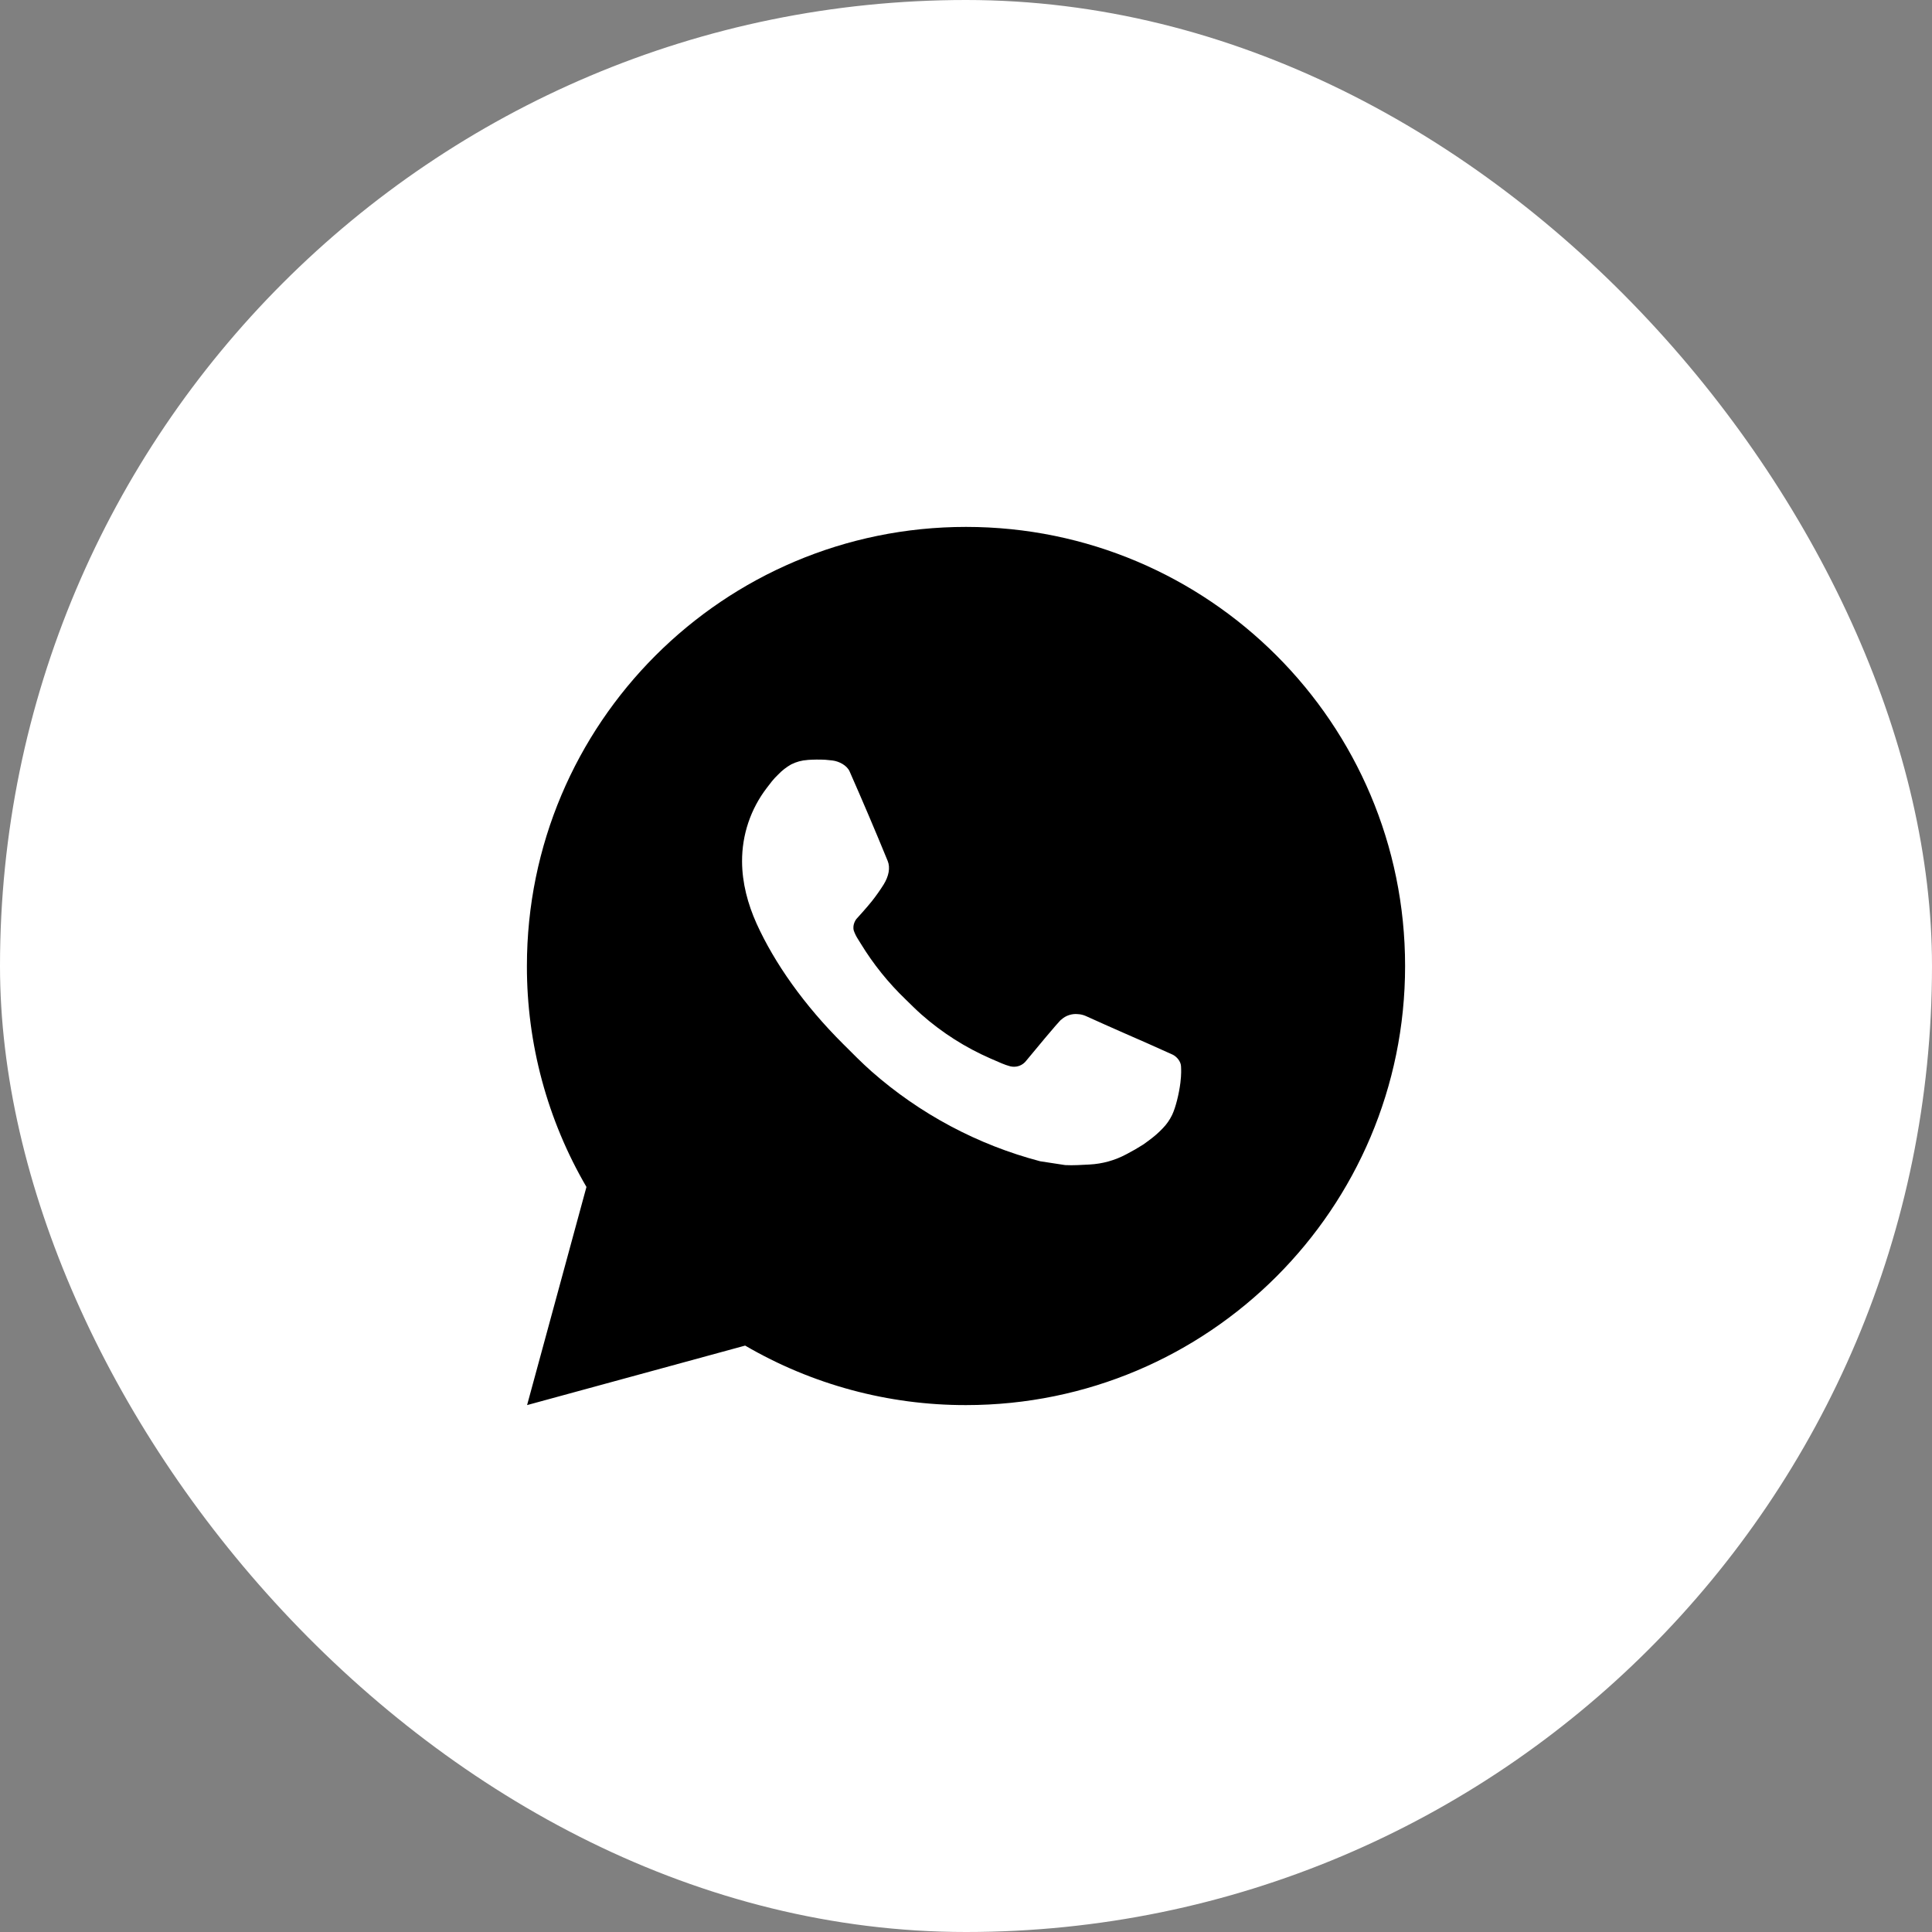 <?xml version="1.0" encoding="UTF-8"?> <svg xmlns="http://www.w3.org/2000/svg" width="44" height="44" viewBox="0 0 44 44" fill="none"><rect x="0" y="0" width="44" height="44" fill="#808080" stroke="none"/> <rect width="44" height="44" rx="22" fill="white"></rect> <g clip-path="url(#clip0_9_655)"> <path d="M12.004 32L13.356 27.032C12.465 25.505 11.997 23.768 12 22C12 16.477 16.477 12 22 12C27.523 12 32 16.477 32 22C32 27.523 27.523 32 22 32C20.233 32.003 18.497 31.535 16.97 30.645L12.004 32ZM18.391 17.308C18.262 17.316 18.136 17.35 18.02 17.408C17.912 17.469 17.812 17.546 17.726 17.636C17.606 17.749 17.538 17.847 17.465 17.942C17.095 18.423 16.897 19.013 16.9 19.62C16.902 20.11 17.03 20.587 17.23 21.033C17.639 21.935 18.312 22.89 19.201 23.775C19.415 23.988 19.624 24.202 19.849 24.401C20.952 25.372 22.267 26.073 23.689 26.447L24.258 26.534C24.443 26.544 24.628 26.53 24.814 26.521C25.105 26.506 25.39 26.427 25.647 26.29C25.813 26.202 25.891 26.158 26.03 26.07C26.03 26.07 26.073 26.042 26.155 25.98C26.29 25.88 26.373 25.809 26.485 25.692C26.568 25.606 26.64 25.505 26.695 25.39C26.773 25.227 26.851 24.916 26.883 24.657C26.907 24.459 26.9 24.351 26.897 24.284C26.893 24.177 26.804 24.066 26.707 24.019L26.125 23.758C26.125 23.758 25.255 23.379 24.724 23.137C24.668 23.113 24.608 23.099 24.547 23.096C24.479 23.089 24.41 23.097 24.344 23.119C24.279 23.14 24.219 23.176 24.169 23.223V23.221C24.164 23.221 24.097 23.278 23.374 24.154C23.332 24.21 23.275 24.252 23.21 24.275C23.144 24.298 23.073 24.301 23.006 24.284C22.941 24.267 22.877 24.244 22.815 24.218C22.691 24.166 22.648 24.146 22.563 24.109L22.558 24.107C21.986 23.857 21.456 23.52 20.988 23.107C20.862 22.997 20.745 22.877 20.625 22.761C20.232 22.384 19.889 21.958 19.605 21.493L19.546 21.398C19.504 21.334 19.469 21.265 19.444 21.193C19.406 21.046 19.505 20.928 19.505 20.928C19.505 20.928 19.748 20.662 19.861 20.518C19.955 20.398 20.043 20.274 20.124 20.145C20.242 19.955 20.279 19.76 20.217 19.609C19.937 18.925 19.647 18.244 19.349 17.568C19.29 17.434 19.115 17.338 18.956 17.319C18.902 17.313 18.848 17.307 18.794 17.303C18.66 17.296 18.525 17.298 18.391 17.307V17.308Z" fill="black"></path> </g> <defs> <clipPath id="clip0_9_655"> <rect width="24" height="24" fill="white" transform="translate(10 10)"></rect> </clipPath> </defs> </svg> 